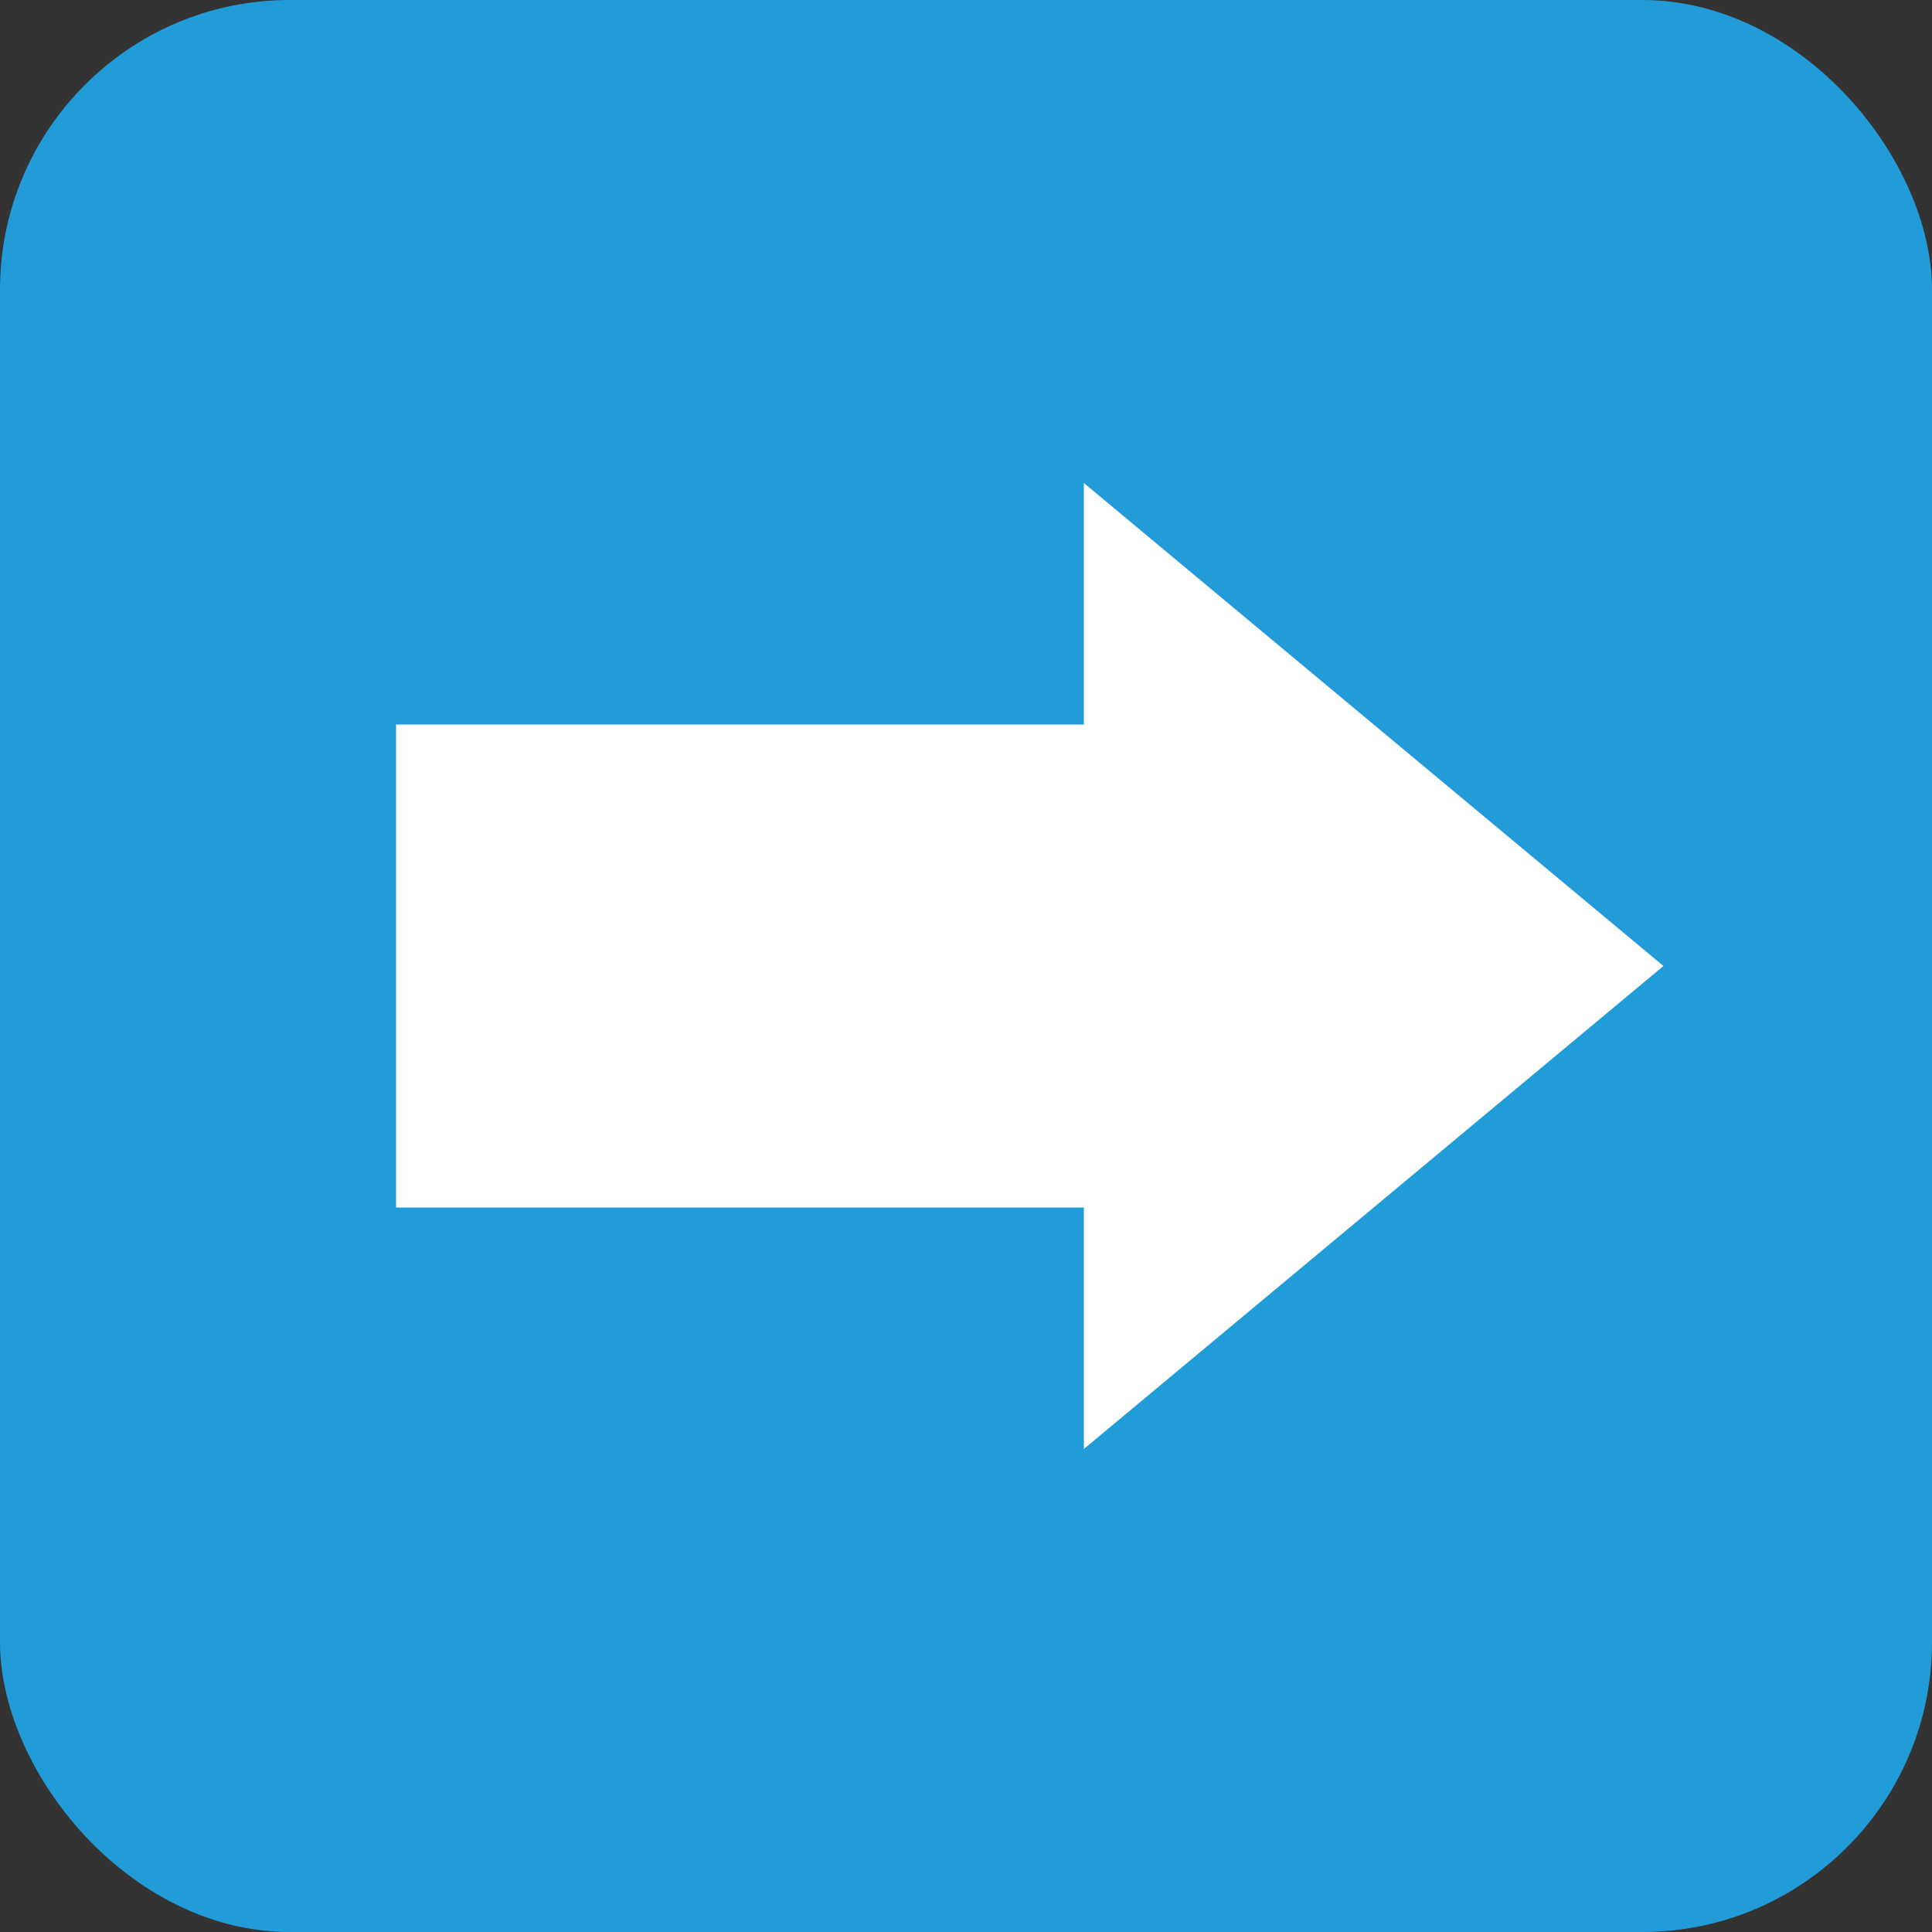 <?xml version="1.0" encoding="UTF-8"?><svg id="_レイヤー_1" xmlns="http://www.w3.org/2000/svg" viewBox="0 0 20 20"><rect x="0" y="0" width="20" height="20" fill="#333333" stroke="none"/><defs><style>.cls-1{fill:#fff;}.cls-2{fill:#229cd9;}</style></defs><rect class="cls-2" x="0" width="20" height="20" rx="3" ry="3"/><polygon class="cls-1" points="17.22 10 11.22 5 11.22 7.5 4.1 7.5 4.1 12.5 11.22 12.5 11.22 15 17.22 10"/></svg>